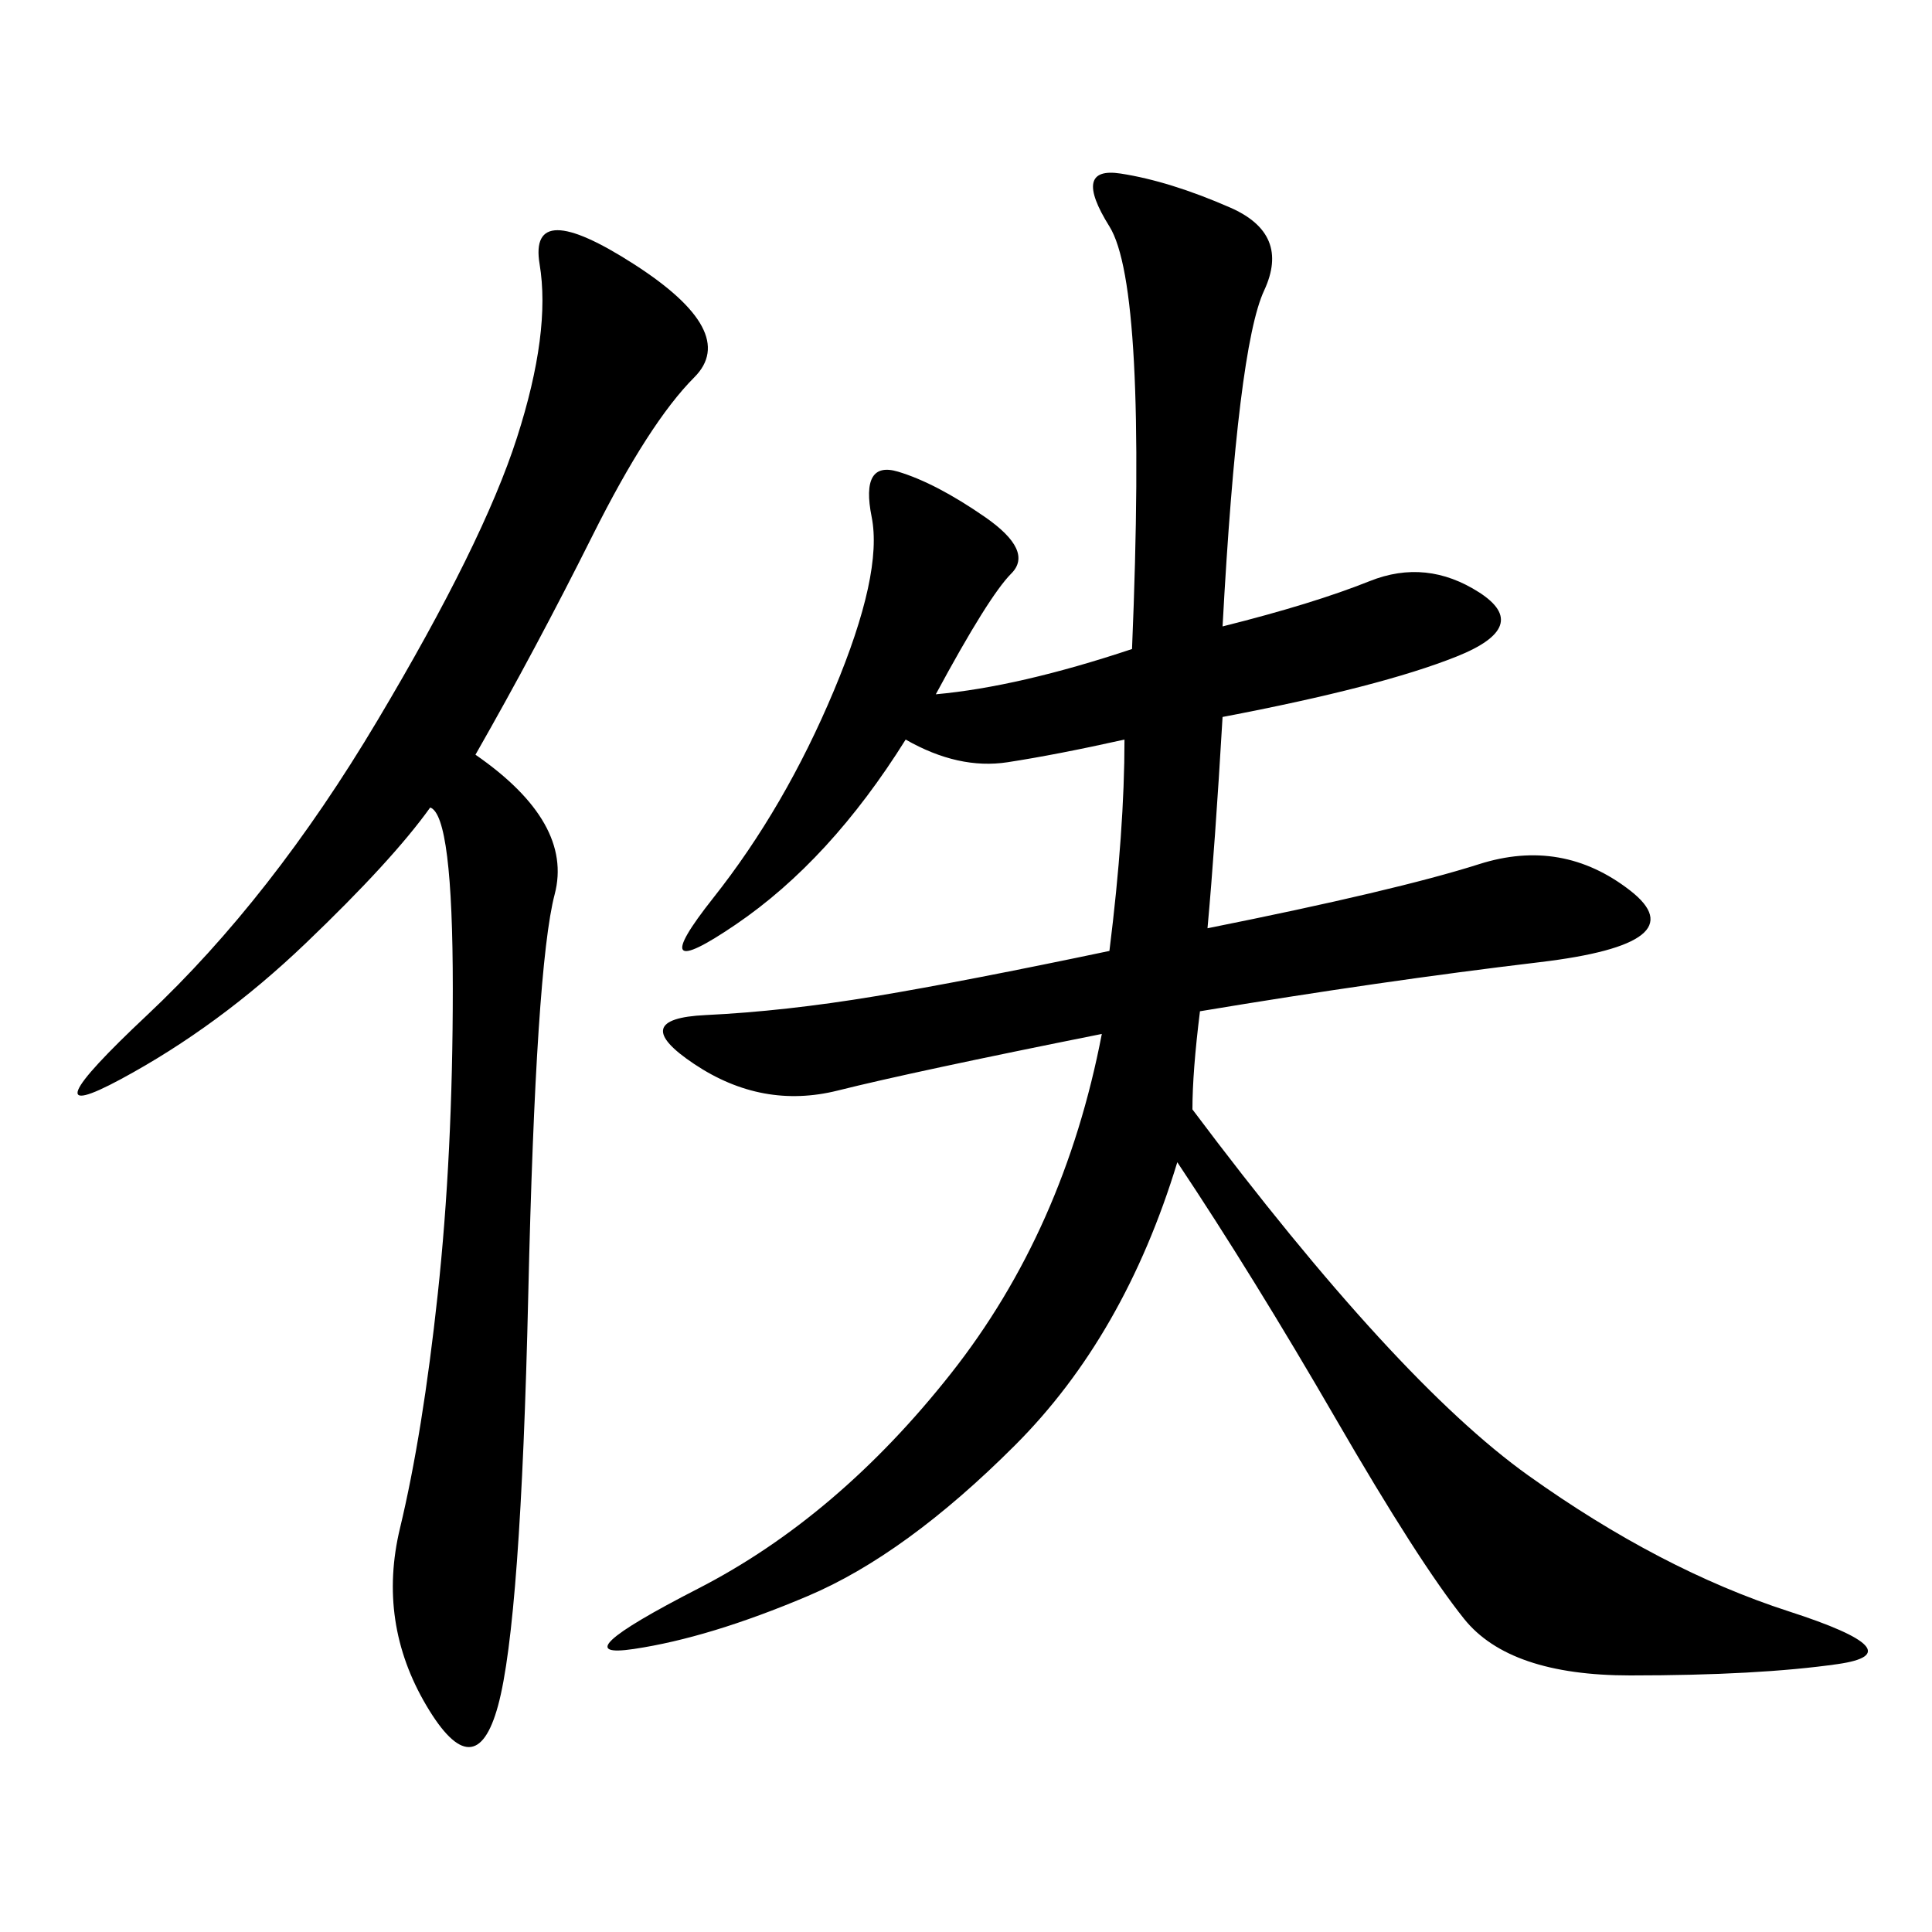 <svg xmlns="http://www.w3.org/2000/svg" xmlns:xlink="http://www.w3.org/1999/xlink" width="300" height="300"><path d="M189.84 97.27Q203.91 93.75 212.70 90.23Q221.48 86.72 229.69 91.99Q237.89 97.27 226.17 101.95Q214.45 106.64 189.84 111.33L189.84 111.33Q188.67 131.25 187.50 144.14L187.50 144.14Q216.80 138.28 229.69 134.18Q242.58 130.08 253.13 138.28Q263.67 146.48 239.06 149.41Q214.45 152.34 186.33 157.03L186.33 157.03Q185.16 166.41 185.16 172.27L185.16 172.27Q216.80 214.45 237.30 229.10Q257.81 243.75 277.73 250.20Q297.66 256.64 285.35 258.40Q273.05 260.16 253.13 260.16L253.13 260.16Q234.38 260.16 227.34 251.37Q220.31 242.58 207.42 220.31Q194.53 198.05 182.81 180.47L182.81 180.47Q174.61 207.42 157.62 224.41Q140.63 241.41 125.39 247.85Q110.16 254.30 98.44 256.05Q86.72 257.81 108.40 246.68Q130.08 235.55 147.66 213.28Q165.23 191.02 171.09 160.55L171.09 160.55Q141.80 166.41 130.08 169.34Q118.36 172.27 107.81 165.23Q97.27 158.20 109.57 157.62Q121.88 157.03 135.94 154.69Q150 152.34 172.27 147.66L172.27 147.66Q174.61 128.91 174.61 114.84L174.61 114.84Q164.06 117.19 156.45 118.36Q148.83 119.53 140.63 114.84L140.63 114.84Q128.91 133.59 114.26 143.55Q99.61 153.52 110.74 139.45Q121.88 125.39 129.49 107.23Q137.11 89.06 135.35 80.27Q133.59 71.48 139.45 73.24Q145.31 75 152.93 80.27Q160.55 85.55 157.03 89.06Q153.52 92.58 145.31 107.81L145.31 107.81Q158.20 106.64 175.78 100.78L175.78 100.78Q178.13 44.53 172.27 35.16Q166.41 25.78 174.02 26.95Q181.64 28.13 191.02 32.23Q200.39 36.33 196.29 45.12Q192.19 53.91 189.84 97.27L189.84 97.27ZM73.83 117.19Q89.06 127.73 86.13 138.87Q83.20 150 82.03 200.98Q80.86 251.95 77.34 264.84Q73.83 277.73 66.21 264.84Q58.59 251.95 62.11 237.30Q65.63 222.66 67.97 200.98Q70.31 179.30 70.31 153.52L70.31 153.52Q70.31 126.56 66.80 125.39L66.80 125.39Q60.94 133.59 47.46 146.48Q33.98 159.38 18.75 167.58Q3.52 175.78 22.85 157.62Q42.19 139.45 58.59 111.91Q75 84.38 80.27 67.97Q85.55 51.56 83.79 41.02Q82.03 30.47 98.44 41.02Q114.84 51.56 107.81 58.59Q100.78 65.63 91.99 83.20Q83.20 100.78 73.83 117.19L73.83 117.19Z"/></svg>